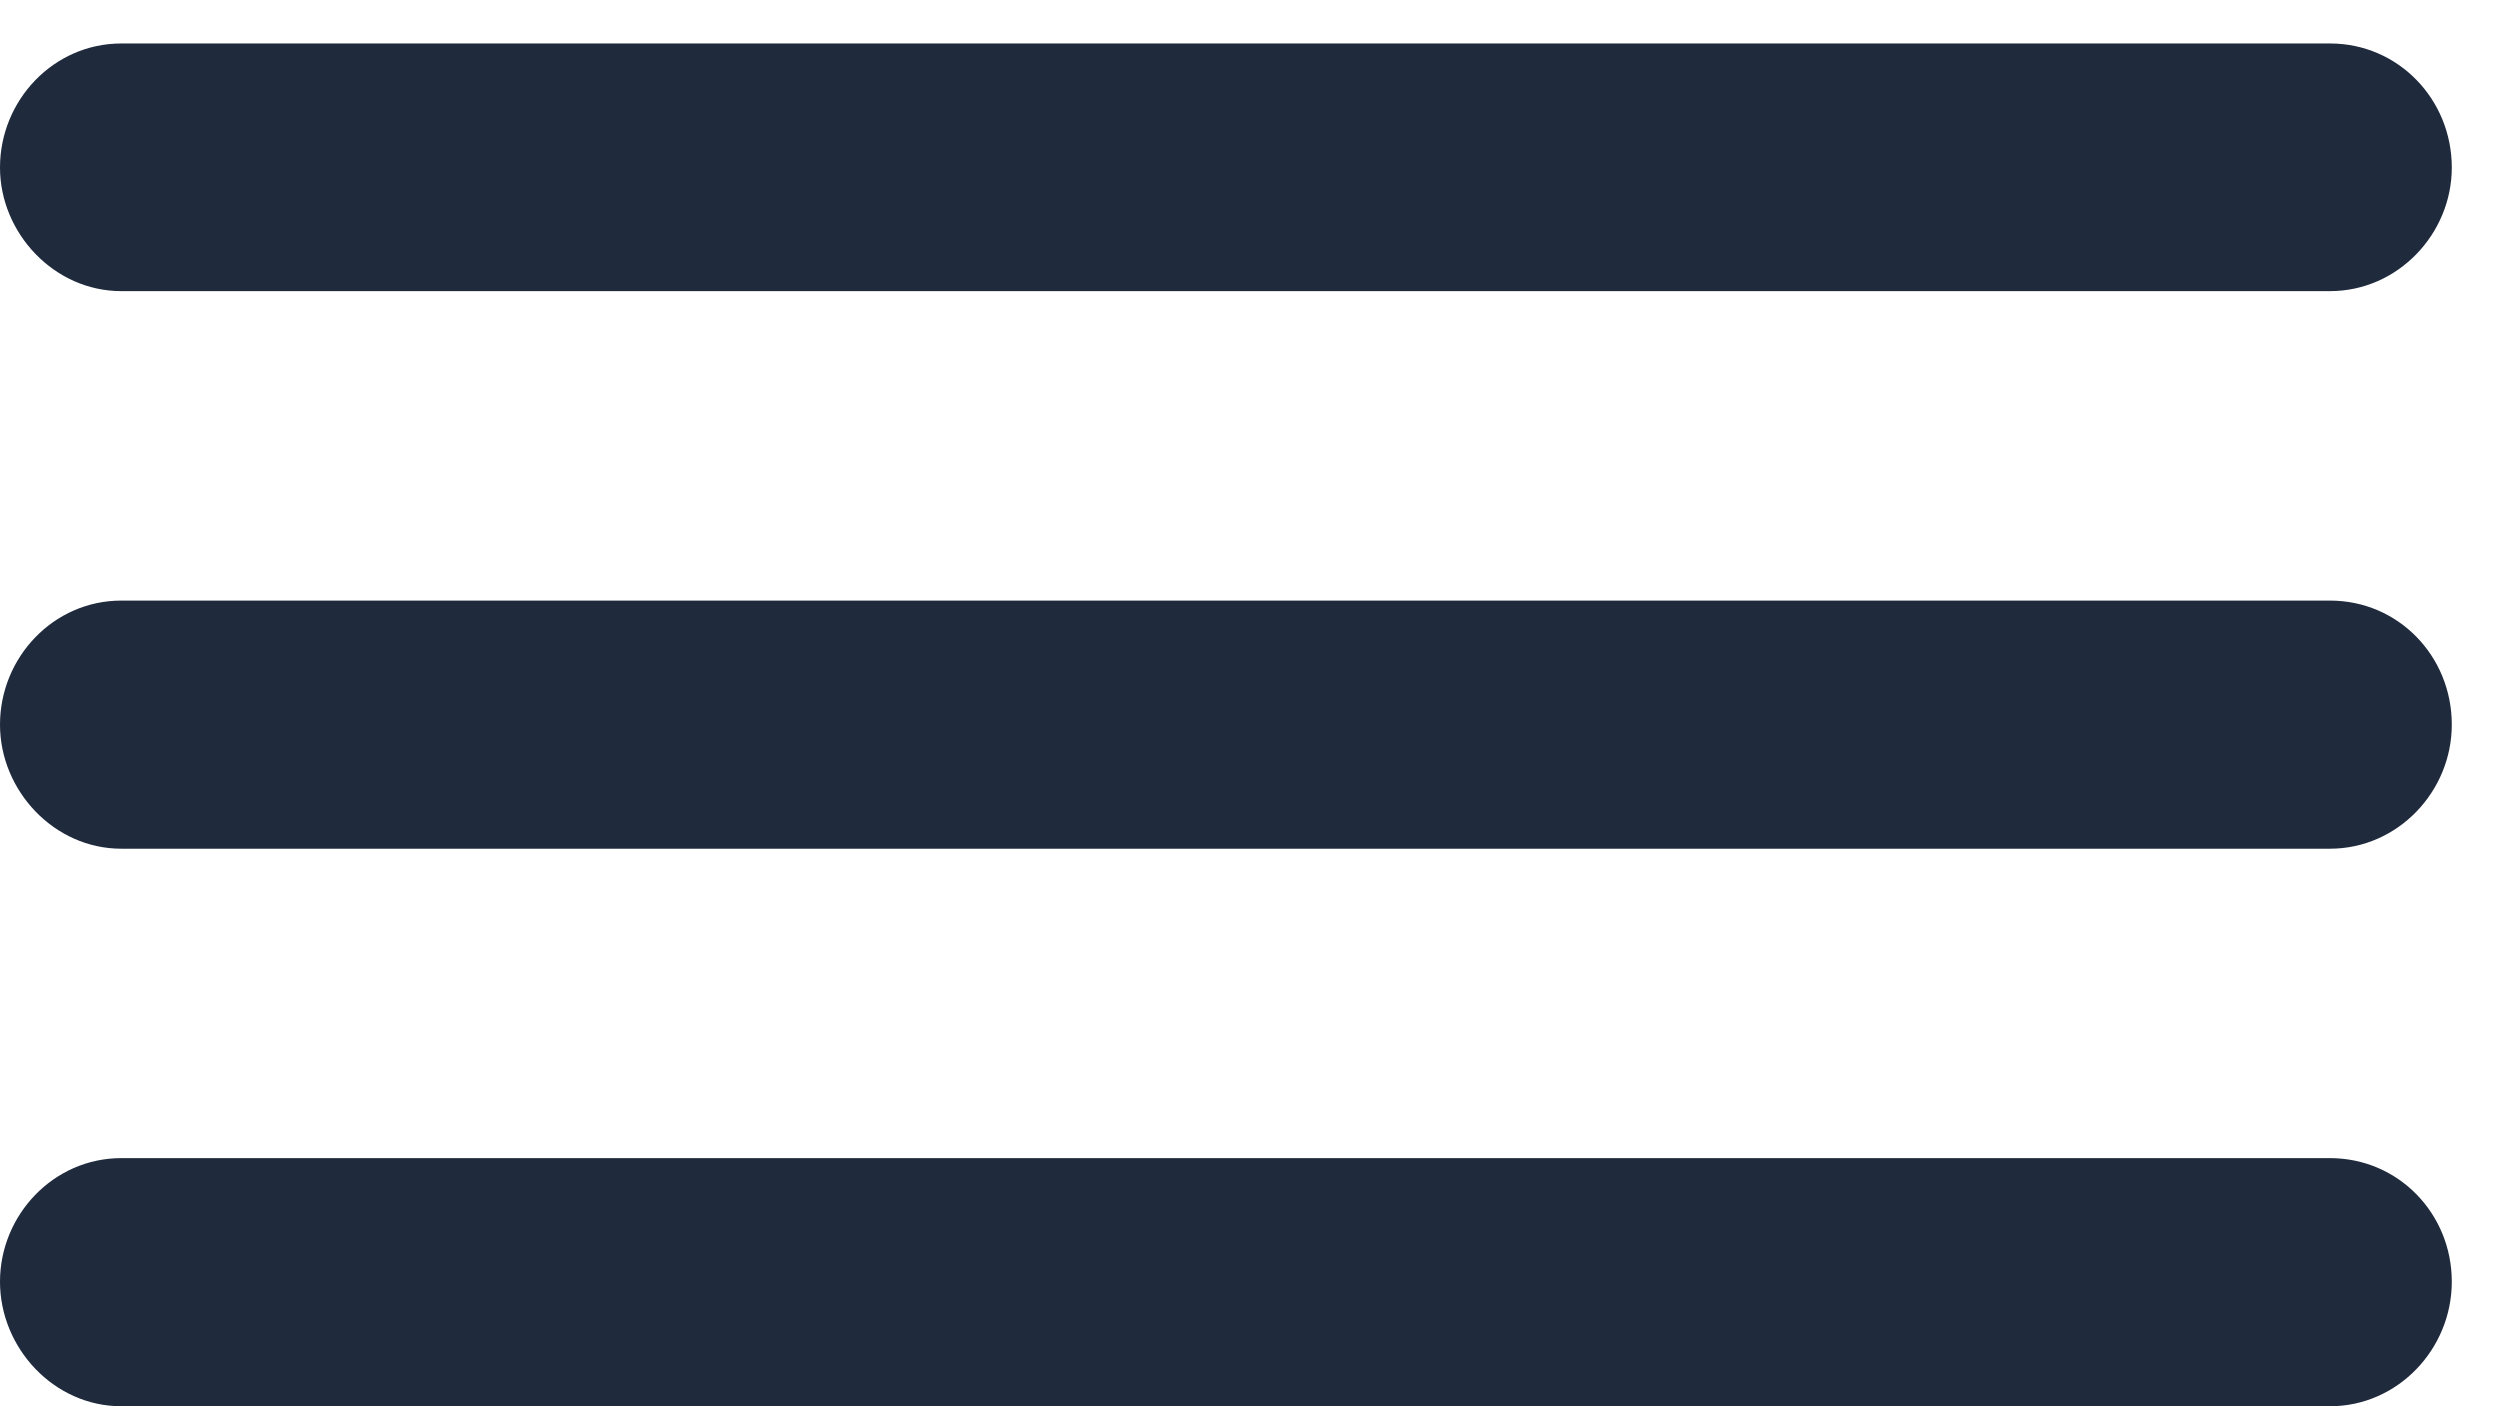 <?xml version="1.0" encoding="UTF-8"?>
<!-- Generated by Pixelmator Pro 3.6.17 -->
<svg width="64" height="36" viewBox="0 0 64 36" xmlns="http://www.w3.org/2000/svg">
    <g id="line3horizontal">
        <path id="Path" fill="#000000" stroke="none" opacity="0" d="M 0 1.055 L 63.117 1.055 L 63.117 36 L 0 36 Z"/>
        <path id="path1" fill="#1f2a3d" stroke="none" d="M 3.105 36 L 59.648 36 C 61.383 36 62.766 34.535 62.766 32.812 C 62.766 31.066 61.395 29.648 59.648 29.648 L 3.105 29.648 C 1.371 29.648 0 31.102 0 32.812 C 0 34.512 1.383 36 3.105 36 Z"/>
        <path id="path2" fill="#1f2a3d" stroke="none" d="M 3.105 21.727 L 59.648 21.727 C 61.383 21.727 62.766 20.262 62.766 18.551 C 62.766 16.793 61.395 15.375 59.648 15.375 L 3.105 15.375 C 1.371 15.375 0 16.828 0 18.551 C 0 20.238 1.383 21.727 3.105 21.727 Z"/>
        <path id="path3" fill="#1f2a3d" stroke="none" d="M 3.105 7.453 L 59.648 7.453 C 61.383 7.453 62.766 5.988 62.766 4.289 C 62.766 2.543 61.395 1.113 59.648 1.113 L 3.105 1.113 C 1.371 1.113 0 2.566 0 4.289 C 0 5.965 1.383 7.453 3.105 7.453 Z"/>
    </g>
</svg>
